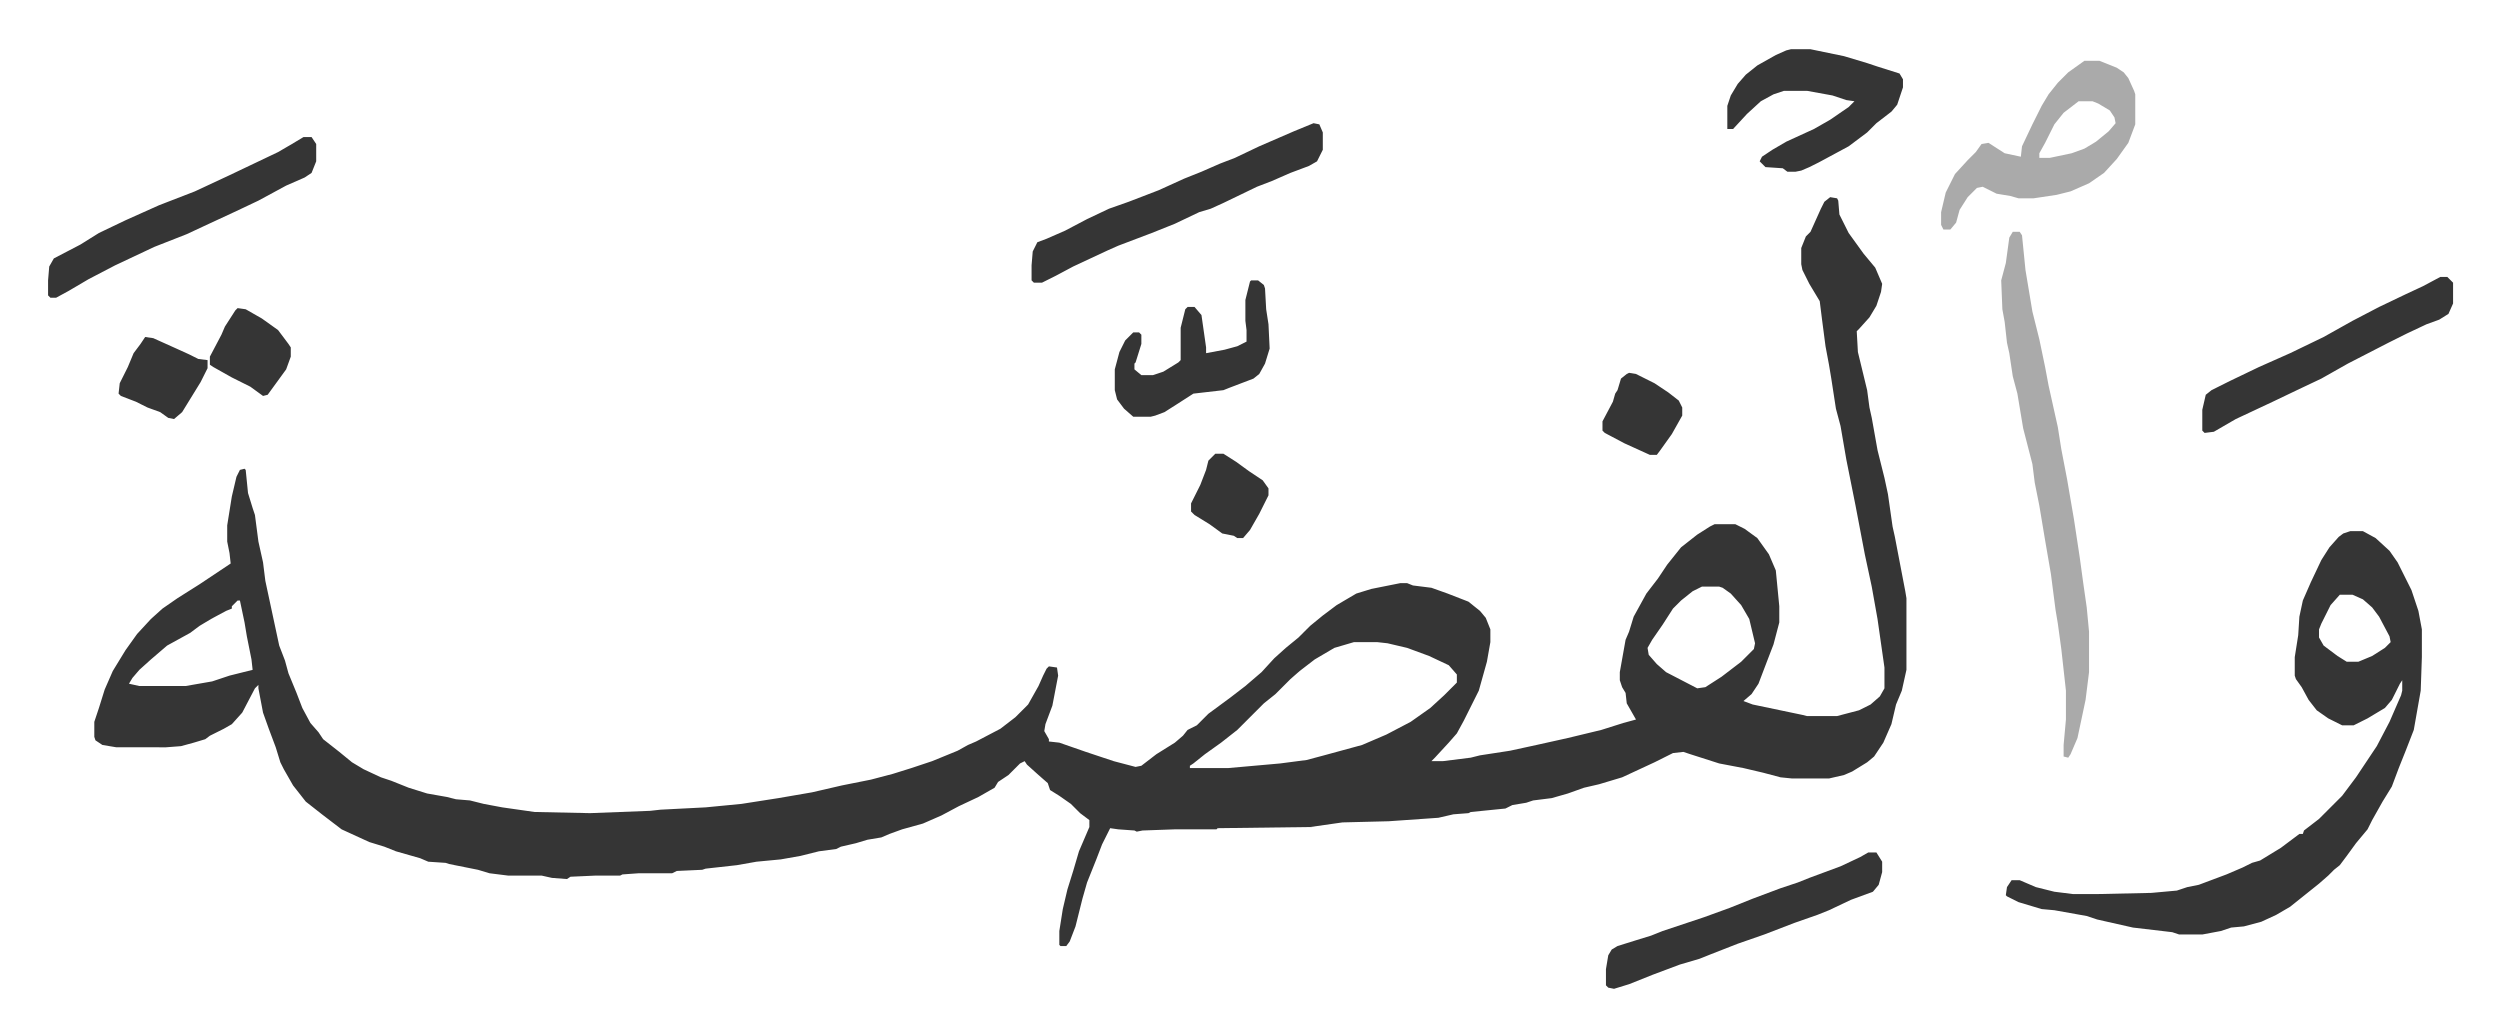 <svg xmlns="http://www.w3.org/2000/svg" viewBox="-41.6 258.4 2163.2 895.7">
    <path fill="#353535" id="rule_normal" d="m1542 429 6 1 1 2 1 12 8 16 13 18 10 12 6 14-1 7-4 12-6 10-9 10-2 2 1 18 8 33 2 15 2 9 5 28 6 24 3 14 4 28 2 9 9 47 1 6v62l-4 18-5 12-4 17-7 16-8 12-6 5-13 8-7 3-13 3h-32l-10-1-15-4-17-4-21-4-25-8-6-2-9 1-16 8-28 13-20 6-13 3-14 5-14 4-16 2-6 2-12 2-6 3-30 3-2 1-13 1-13 3-43 3-40 1-28 4-80 1-1 1h-36l-28 1-5 1-2-1-14-1-7-1-7 14-5 13-8 20-4 14-6 24-5 13-3 4h-5l-1-1v-12l3-19 4-17 5-16 5-17 9-21v-6l-8-6-8-8-10-7-8-5-2-6-8-7-10-9-2-3-4 2-10 10-9 6-3 5-14 8-17 8-15 8-16 7-18 5-11 4-7 3-12 2-10 3-13 3-4 2-15 2-16 4-17 3-21 2-17 3-27 3-3 1-22 1-4 2h-29l-14 1-2 1h-21l-22 1-3 2-13-1-9-2h-29l-16-2-10-3-25-5-3-1-15-1-7-3-21-6-10-4-13-4-24-11-17-13-14-11-11-14-8-14-3-6-4-13-6-16-5-14-4-21v-3l-3 3-11 21-9 10-7 4-12 6-4 3-10 3-11 3-13 1H59l-12-2-6-4-1-3v-13l4-12 5-16 7-16 11-18 10-14 12-13 10-9 13-9 19-12 24-16 3-2-1-9-2-10v-14l4-25 4-17 3-6 4-1 1 1 2 20 4 13 2 6 3 23 4 18 2 16 6 28 6 28 5 13 3 11 7 17 5 13 7 13 7 8 4 6 14 11 11 9 10 6 15 7 9 3 15 6 16 5 17 3 8 2 12 1 12 3 16 3 28 4 48 1 52-2 9-1 39-2 31-3 32-5 29-5 26-6 25-5 19-5 16-5 18-6 22-9 9-5 7-3 21-11 13-10 11-11 9-16 4-9 3-6 2-2 7 1 1 7-5 26-6 16-1 6 4 7v2l9 1 23 8 24 8 19 5 5-1 13-10 16-10 7-6 4-5 8-4 10-10 19-14 13-10 14-12 11-12 10-9 11-9 10-10 11-9 12-9 17-10 13-4 25-5h6l5 2 16 2 14 5 18 7 10 8 5 6 4 10v11l-3 17-7 25-13 26-6 11-7 8-12 13-3 3h10l24-3 8-2 26-4 23-5 9-2 18-4 29-7 19-6 11-3-8-14-1-9-3-5-2-6v-7l5-28 3-7 4-13 11-20 10-13 8-12 12-15 14-11 11-7 4-2h18l8 4 11 8 10 14 6 14 3 31v14l-5 19-5 13-8 21-6 9-7 6 8 3 43 9 4 1h26l19-5 10-5 8-7 4-7v-18l-6-42-5-28-6-28-8-42-8-40-5-29-4-15-4-26-2-12-3-16-3-23-2-16-9-15-6-12-1-5v-14l4-10 4-4 9-20 3-6zm-111 337-8 4-10 8-7 7-9 14-9 13-4 7 1 6 7 8 8 7 27 14 7-1 14-9 17-13 11-11 1-5-5-21-7-12-9-10-7-5-3-1zM164 778l-5 5v2l-5 2-13 7-10 6-8 6-20 11-14 12-10 9-6 7-3 5 9 2h40l23-4 15-5 20-5-1-9-4-20-2-12-4-19zm966 36-17 5-17 10-13 10-8 7-13 13-10 8-23 23-14 11-14 10-10 8-3 2v2h33l45-4 23-3 15-4 33-9 21-9 21-11 17-12 12-11 11-11v-7l-7-8-17-8-19-7-17-4-9-1zm862-96h11l11 6 12 11 7 10 8 16 4 8 6 18 3 16v24l-1 29-6 34-7 18-6 15-6 16-8 13-9 16-4 8-10 12-8 11-6 8-5 4-5 5-8 7-10 8-15 12-12 7-13 6-15 4-11 1-9 3-16 3h-20l-6-2-34-4-31-7-9-3-28-5-11-1-20-6-10-5-1-1 1-7 4-6h7l14 6 16 4 16 2h22l46-1 22-2 9-3 10-2 24-9 14-6 8-4 7-2 18-11 16-12h3l1-3 13-10 20-20 12-16 8-12 10-15 11-21 10-23 1-4v-9l-2 3-7 14-6 7-15 9-12 6h-10l-12-6-10-7-7-9-6-11-5-7-1-3v-16l3-19 1-16 3-14 7-16 9-19 7-11 8-9 4-3zm-9 55-8 9-8 16-2 5v7l4 7 12 9 8 5h10l12-5 11-7 5-5-1-5-9-17-6-8-8-7-9-4z"/>
    <path fill="#aaa" id="rule_hamzat_wasl" d="M1700 459h6l2 3 3 30 6 36 6 24 5 24 3 16 6 27 2 9 3 19 5 26 6 35 5 33 3 22 3 21 2 21v35l-3 24-7 33-6 14-2 3-4-1v-10l2-22v-25l-4-36-3-22-2-12-4-31-5-29-5-30-4-20-2-16-8-31-5-30-4-15-3-20-2-9-2-18-2-11-1-25 4-15 3-22zm62-148h13l15 6 6 4 4 5 5 11 1 3v26l-6 16-10 14-11 12-13 9-16 7-12 3-20 3h-13l-7-2-12-2-12-6-5 1-8 8-7 11-3 11-5 6h-6l-2-4v-11l4-17 8-16 11-12 7-7 5-7 6-1 14 9 14 3 1-9 9-19 8-16 6-10 8-10 9-9zm-5 35-13 10-8 10-8 16-5 9v4h9l19-4 11-4 10-6 11-9 6-7-1-5-4-6-10-6-5-2z"/>
    <path fill="#353535" id="rule_normal" d="m1095 365 5 1 3 7v15l-5 10-7 4-16 6-16 7-13 5-29 14-11 5-10 3-21 10-20 8-29 11-9 4-30 14-15 8-12 6h-7l-2-2v-13l1-12 4-8 8-3 16-7 19-10 19-9 17-6 26-10 22-10 15-6 16-7 13-5 21-10 30-13zm480 631h7l5 8v9l-3 11-5 6-19 7-19 9-10 4-20 7-26 10-23 8-23 9-10 4-17 5-24 9-20 8-13 4-5-1-2-2v-14l2-12 3-5 5-3 16-5 13-4 10-4 36-12 22-8 20-8 24-9 15-5 10-4 27-10 17-8zm-67-695h17l29 6 20 6 9 3 19 6 3 5v7l-5 15-5 6-13 10-8 8-16 12-26 14-8 4-7 3-5 1h-7l-4-3-15-1-5-5 2-4 9-6 12-7 24-11 14-8 16-11 5-5-7-1-12-4-22-4h-20l-9 3-11 6-12 11-12 13h-5v-20l3-9 6-10 7-8 10-8 16-9 9-4zM221 377h7l4 6v15l-4 10-6 4-16 7-24 13-19 9-28 13-15 7-28 11-34 16-23 12-17 10-11 6H2l-2-2v-13l1-12 4-7 23-12 16-10 23-11 29-13 31-12 30-14 21-10 21-10 12-7zm1849 121h6l5 5v18l-4 9-8 5-11 4-17 8-16 8-35 18-23 13-19 9-23 11-32 15-19 11-8 1-2-2v-18l3-13 5-4 16-8 25-12 27-12 29-14 25-14 23-12 23-11 15-7zm-1029 3h6l5 4 1 3 1 18 2 13 1 21-4 13-5 9-5 4-21 8-5 2-26 3-14 9-11 7-8 3-4 1h-15l-8-7-6-8-2-8v-18l4-15 5-10 7-7h5l2 2v8l-5 16-1 1v5l6 5h10l9-3 13-8 2-2v-28l4-16 2-2h6l6 7 4 28v5l16-3 11-3 8-4v-10l-1-8v-18l4-16zM84 550l7 1 20 9 11 5 8 4 8 1v7l-6 12-8 13-8 13-7 6-5-1-7-5-11-4-10-5-13-5-2-2 1-9 7-14 5-12 6-8zm80-25 7 1 14 8 14 10 9 12 2 3v8l-4 11-8 11-8 11-4 1-11-8-16-8-16-9-3-2v-7l10-19 3-7 9-14zm1204 56 6 1 16 8 12 8 9 7 3 6v7l-9 16-10 14-3 4h-6l-22-10-17-9-2-2v-8l9-17 2-7 2-3 3-10 5-4zm-358 70h7l11 7 11 8 12 8 5 7v6l-8 16-8 14-6 7h-5l-3-2-10-2-11-8-13-8-3-3v-7l8-16 5-13 2-8 5-5z"/>
</svg>
